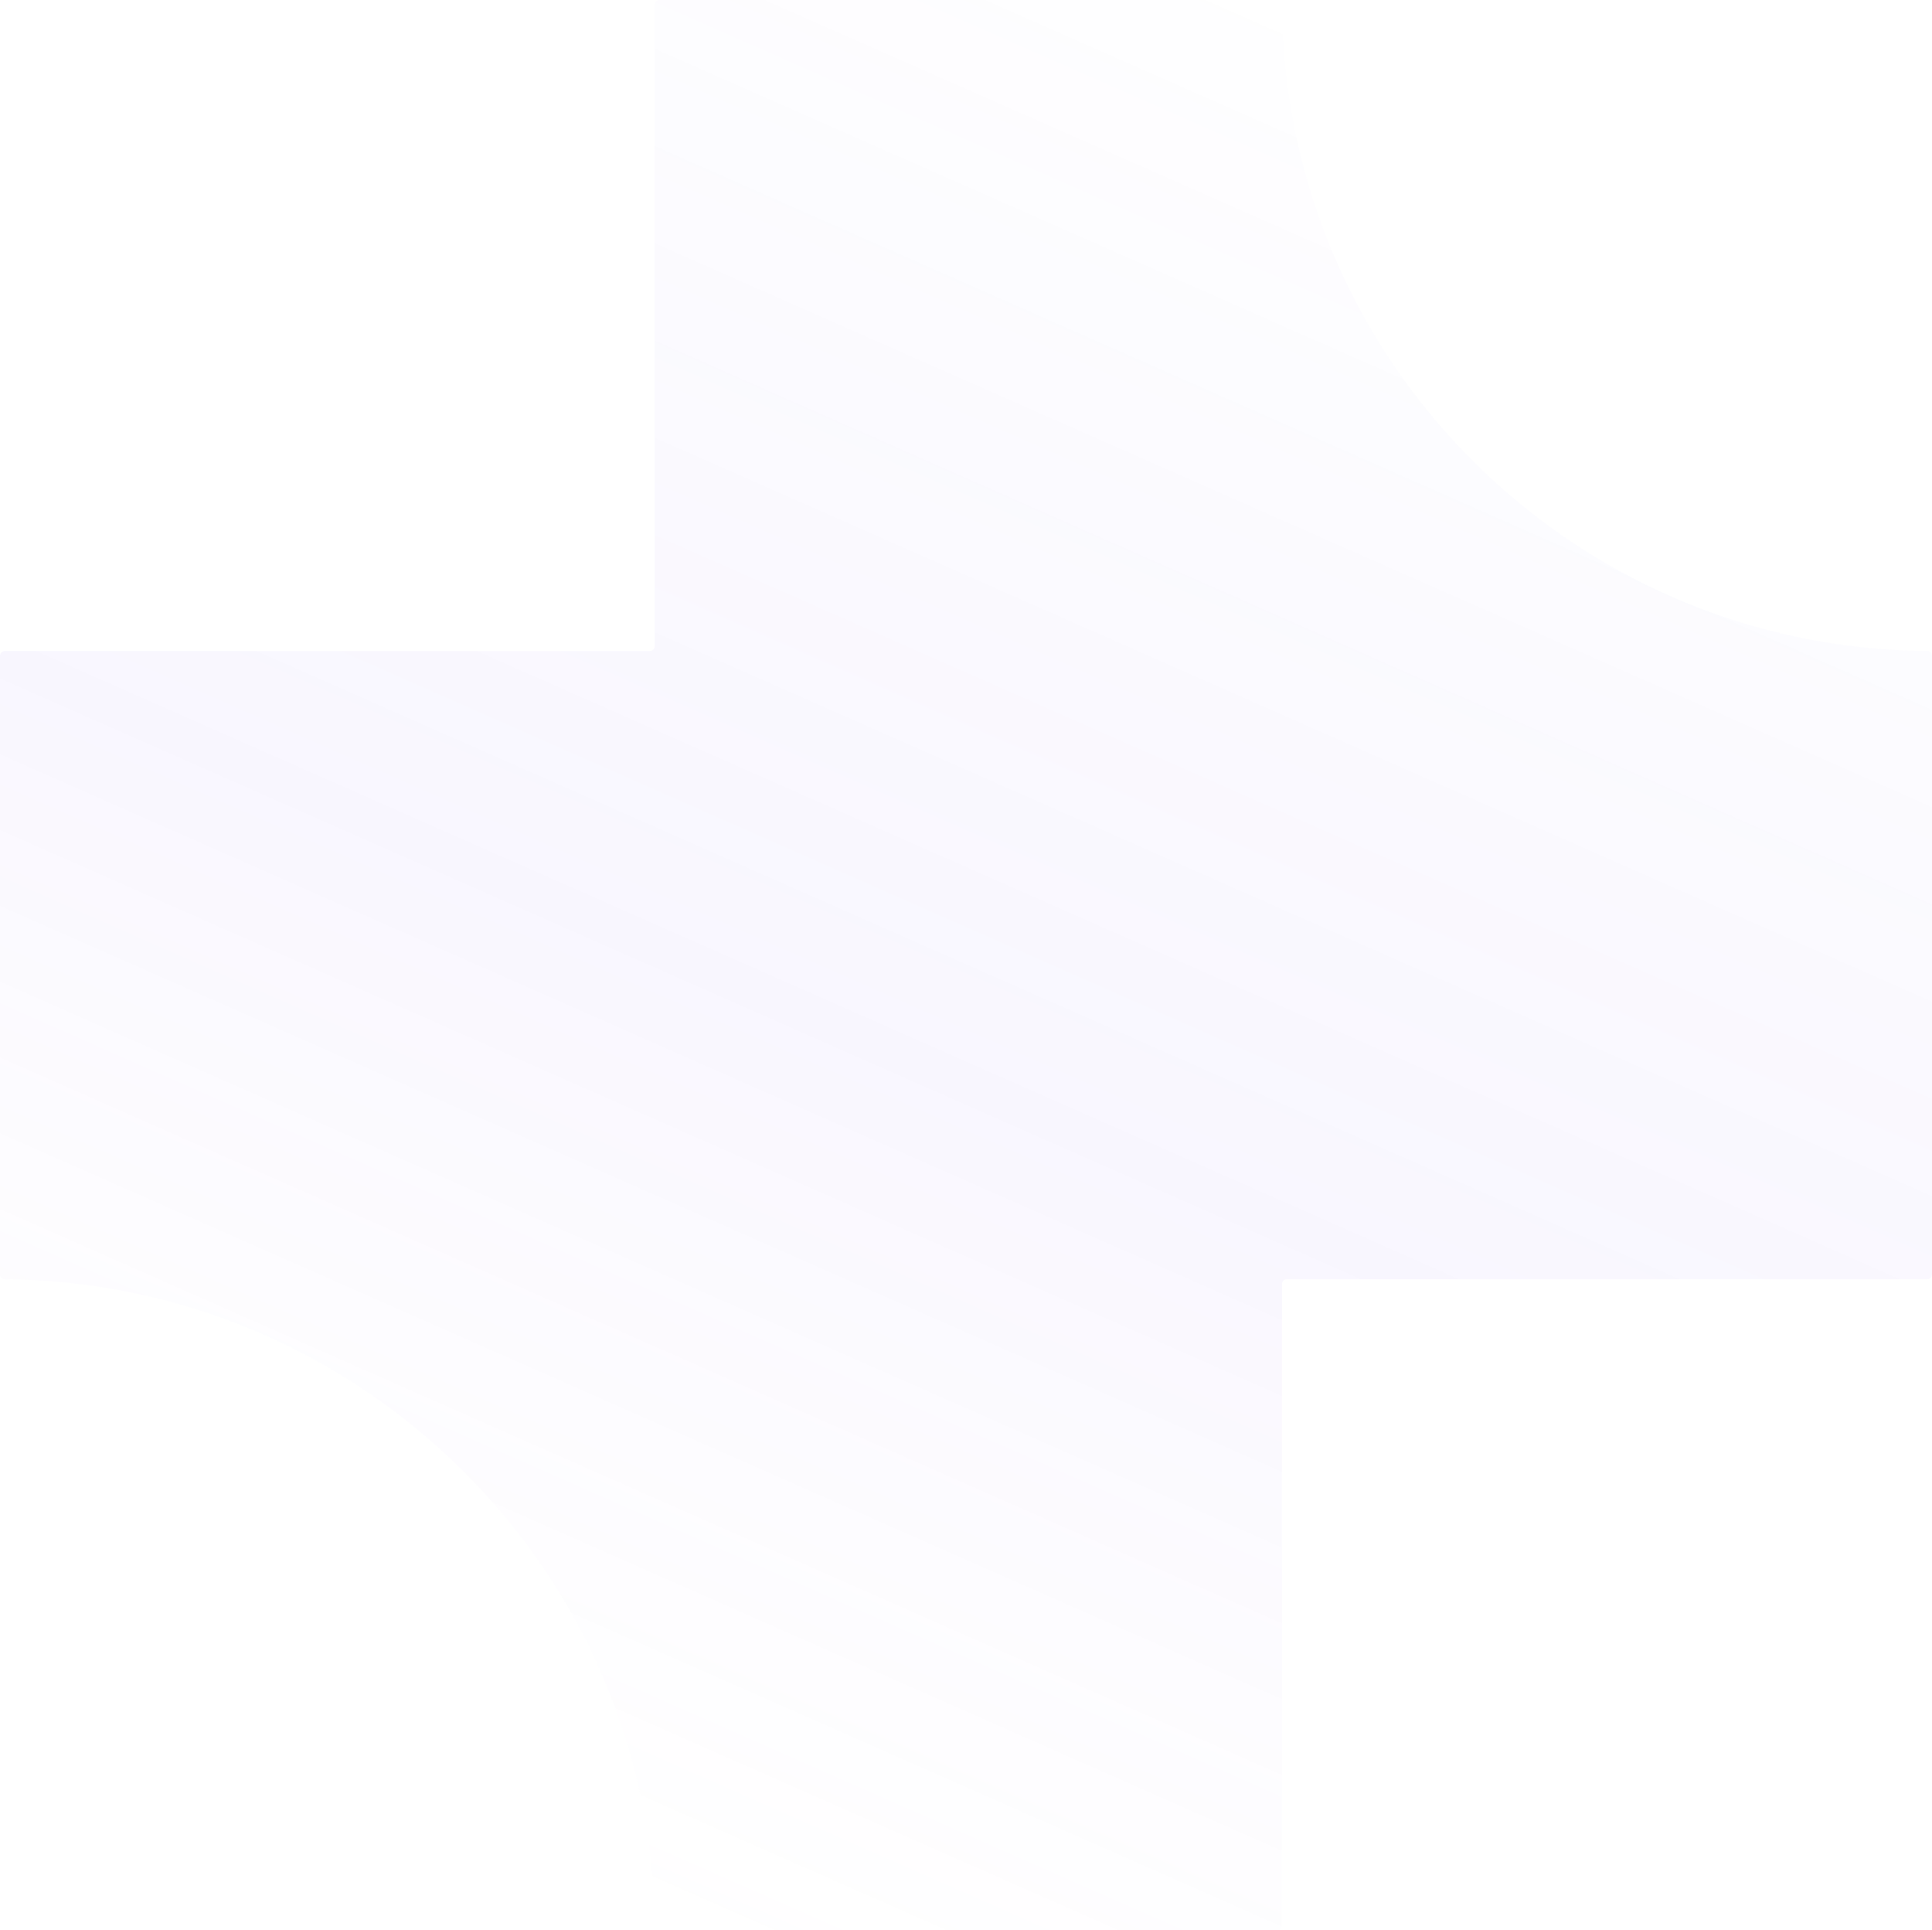 <svg width="939" height="938" viewBox="0 0 939 938" fill="none" xmlns="http://www.w3.org/2000/svg">
<path opacity="0.1" d="M0 318.694C0 317.402 1.048 316.354 2.341 316.354H315.815C317.107 316.354 318.155 315.306 318.155 314.013V2.341C318.155 1.048 319.203 0 320.496 0H620.714C622.006 0 623.053 1.06 623.063 2.352C624.319 175.253 763.97 315.086 936.648 316.345C937.94 316.355 939 317.402 939 318.694V619.306C939 620.598 937.952 621.646 936.659 621.646H625.395C624.102 621.646 623.054 622.694 623.054 623.987V935.659C623.054 936.952 622.006 938 620.714 938H320.496C319.203 938 318.156 936.94 318.147 935.648C316.871 762.747 175.049 622.914 2.351 621.655C1.059 621.645 0 620.598 0 619.306V318.694Z" fill="url(#paint0_linear_55_10080)" fill-opacity="0.5"/>
<defs>
<linearGradient id="paint0_linear_55_10080" x1="730" y1="40" x2="333.867" y2="937.5" gradientUnits="userSpaceOnUse">
<stop stop-color="#3D1CEF" stop-opacity="0"/>
<stop offset="0.562" stop-color="#7F58F1"/>
<stop offset="1" stop-color="#C192F2" stop-opacity="0"/>
</linearGradient>
</defs>
</svg>
